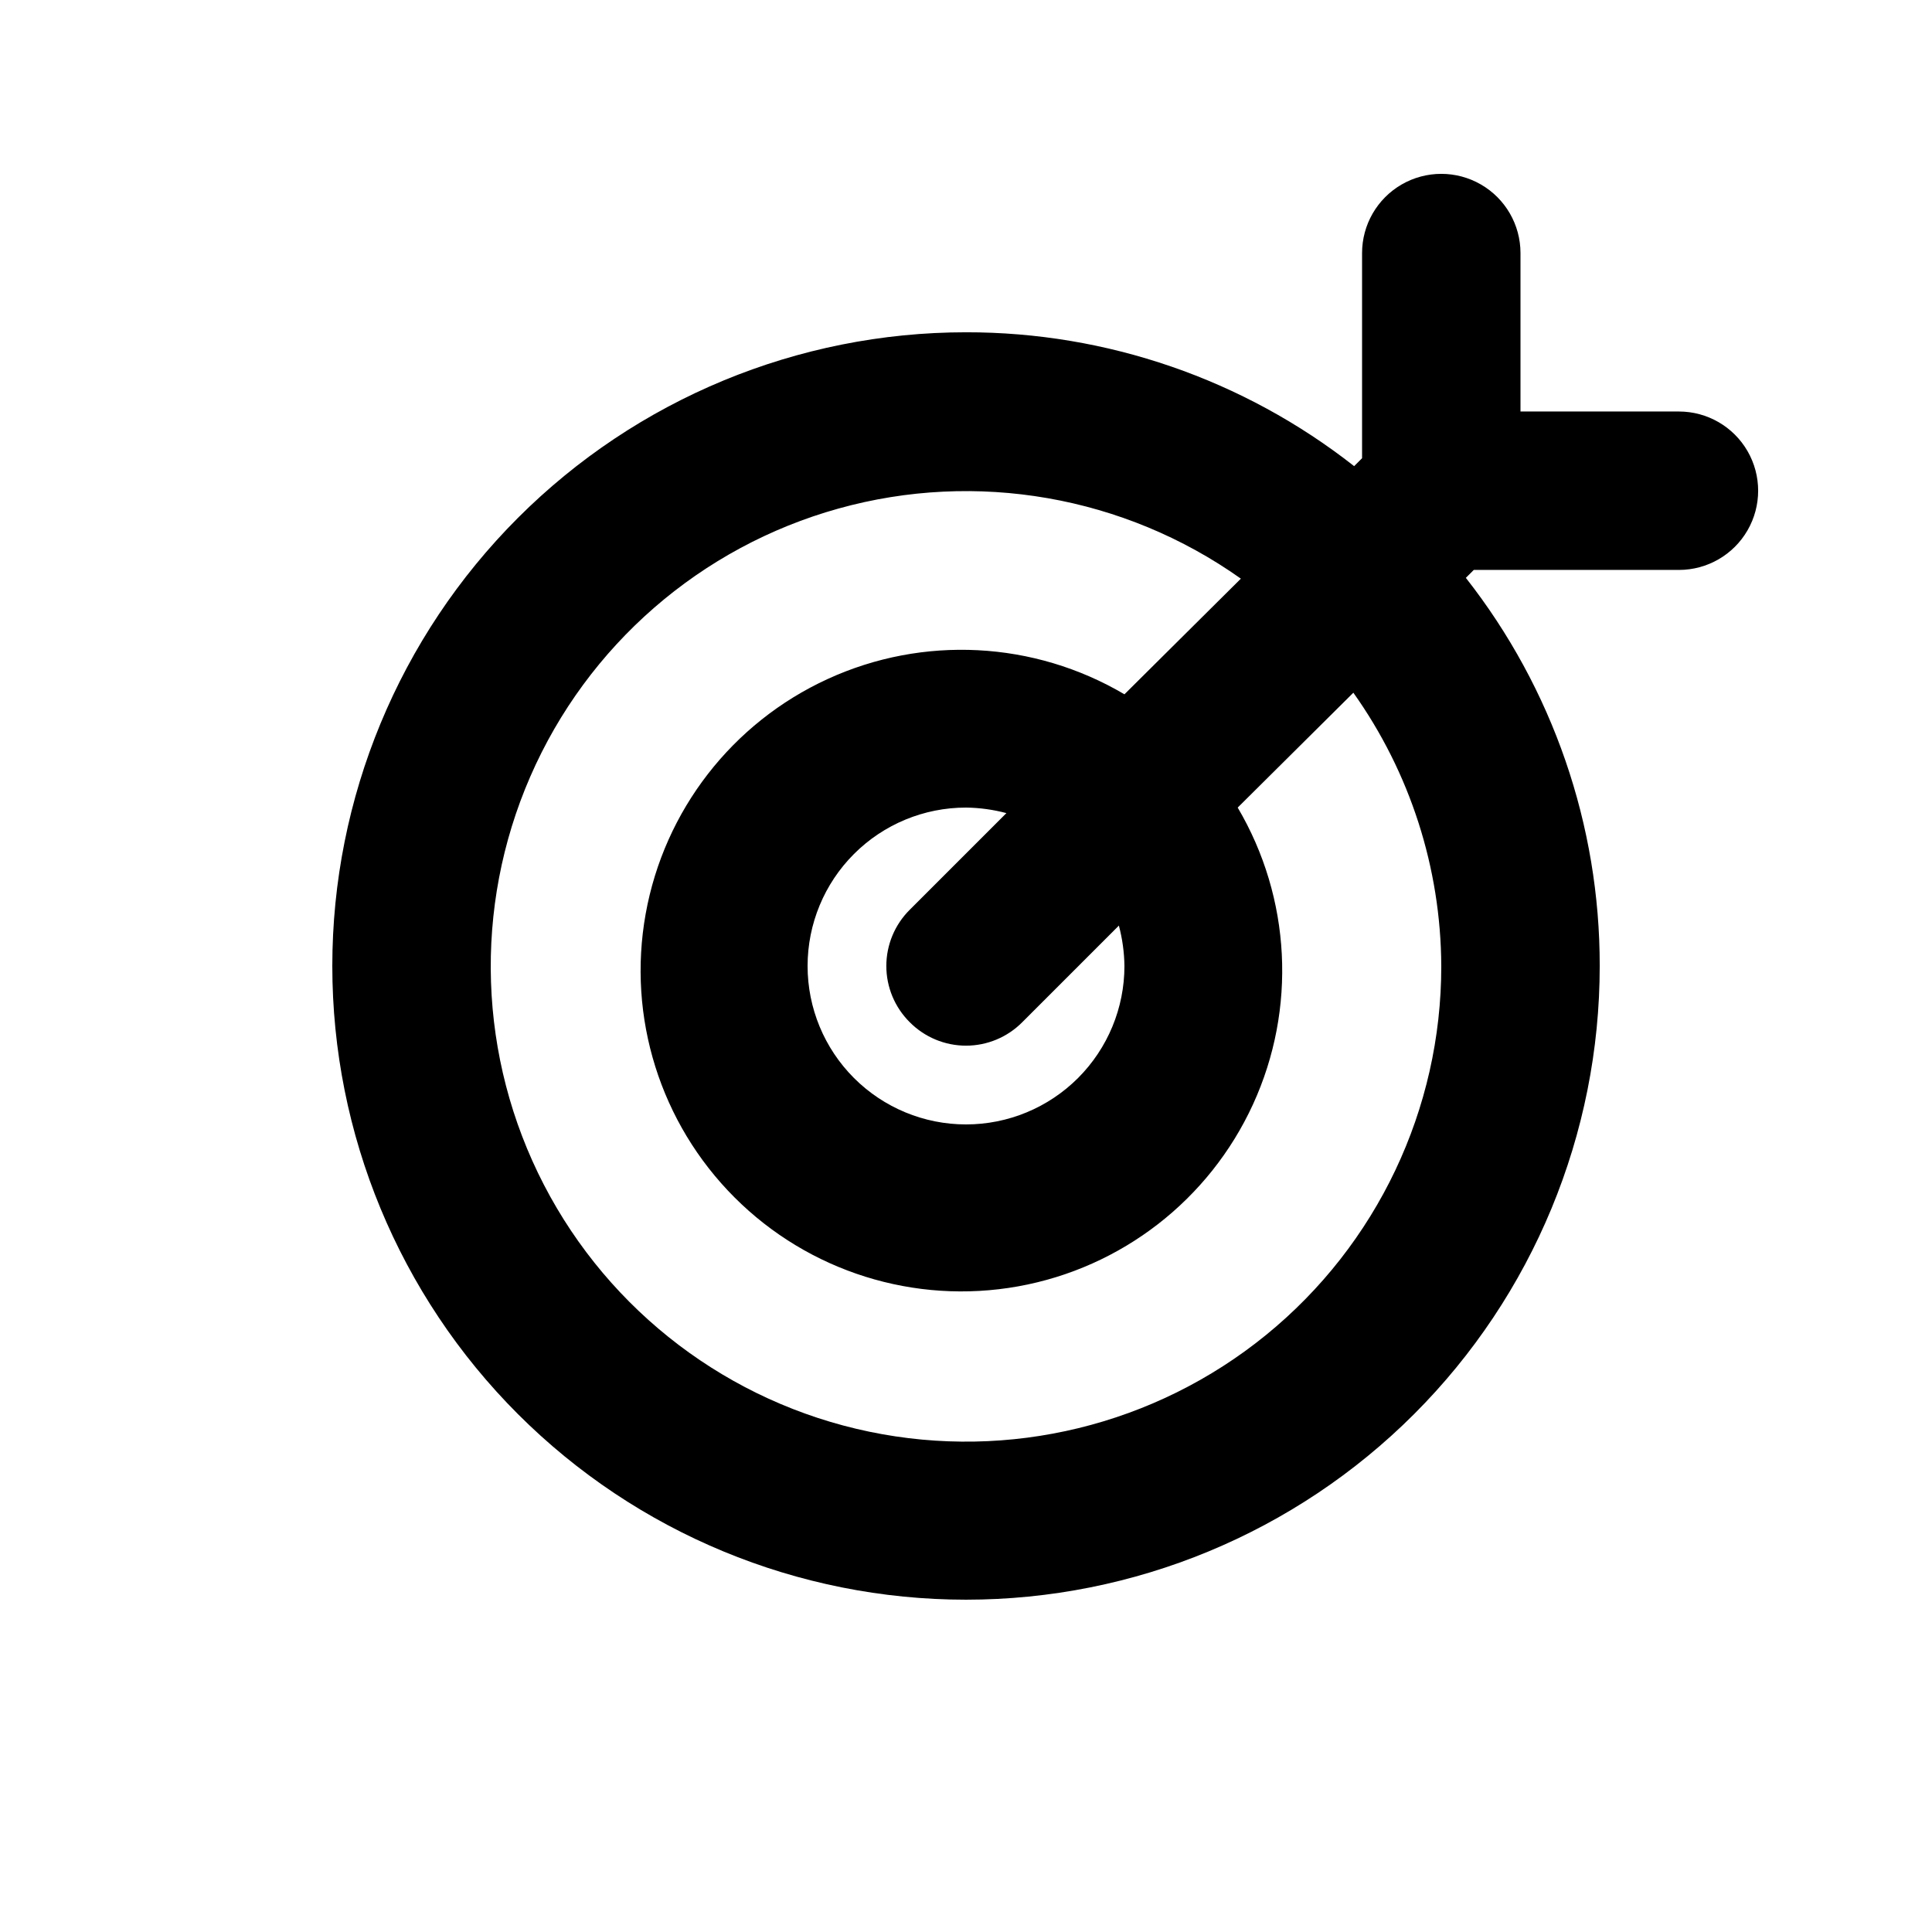 <?xml version="1.0" encoding="UTF-8"?>
<!-- Uploaded to: ICON Repo, www.svgrepo.com, Generator: ICON Repo Mixer Tools -->
<svg fill="#000000" width="800px" height="800px" version="1.1" viewBox="144 144 512 512" xmlns="http://www.w3.org/2000/svg">
 <path d="m588.93 253.05h-41.984v-41.984c0-7.5-4-14.43-10.496-18.18-6.492-3.75-14.496-3.75-20.992 0-6.492 3.75-10.496 10.68-10.496 18.18v54.367l-2.098 2.098v0.004c-29.336-23.027-65.566-35.523-102.86-35.477-44.543 0-87.258 17.691-118.75 49.188-31.496 31.492-49.188 74.207-49.188 118.75 0 44.539 17.691 87.254 49.188 118.75 31.492 31.496 74.207 49.188 118.75 49.188 44.539 0 87.254-17.691 118.75-49.188 31.496-31.492 49.188-74.207 49.188-118.75 0.047-37.297-12.445-73.523-35.477-102.86l2.098-2.098h54.371c7.5 0 14.43-4 18.18-10.496 3.75-6.496 3.75-14.496 0-20.992-3.75-6.496-10.68-10.496-18.18-10.496zm-62.977 146.95c0.031 37.918-17.023 73.836-46.43 97.777-29.41 23.938-68.039 33.355-105.16 25.637-37.125-7.723-68.797-31.758-86.223-65.438-17.426-33.68-18.75-73.418-3.606-108.18 15.145-34.762 45.148-60.855 81.68-71.027 36.527-10.176 75.699-3.348 106.63 18.582l-30.855 30.648c-23.973-14.145-53.352-15.66-78.648-4.055-25.301 11.602-43.316 34.855-48.234 62.25-4.922 27.395 3.879 55.461 23.562 75.145 19.68 19.68 47.746 28.48 75.141 23.562 27.395-4.922 50.648-22.938 62.25-48.238 11.605-25.297 10.09-54.676-4.055-78.645l30.648-30.438v-0.004c15.047 21.164 23.188 46.457 23.301 72.426zm-83.969 0h0.004c0 11.133-4.426 21.812-12.297 29.688-7.875 7.871-18.555 12.297-29.688 12.297-11.137 0-21.816-4.426-29.688-12.297-7.875-7.875-12.297-18.555-12.297-29.688 0-11.137 4.422-21.816 12.297-29.688 7.871-7.875 18.551-12.297 29.688-12.297 3.613 0.047 7.211 0.539 10.703 1.469l-25.609 25.609c-3.973 3.941-6.211 9.309-6.211 14.906s2.238 10.961 6.211 14.902c3.941 3.973 9.309 6.211 14.906 6.211s10.961-2.238 14.902-6.211l25.609-25.609c0.93 3.492 1.426 7.09 1.473 10.707z"/>
</svg>